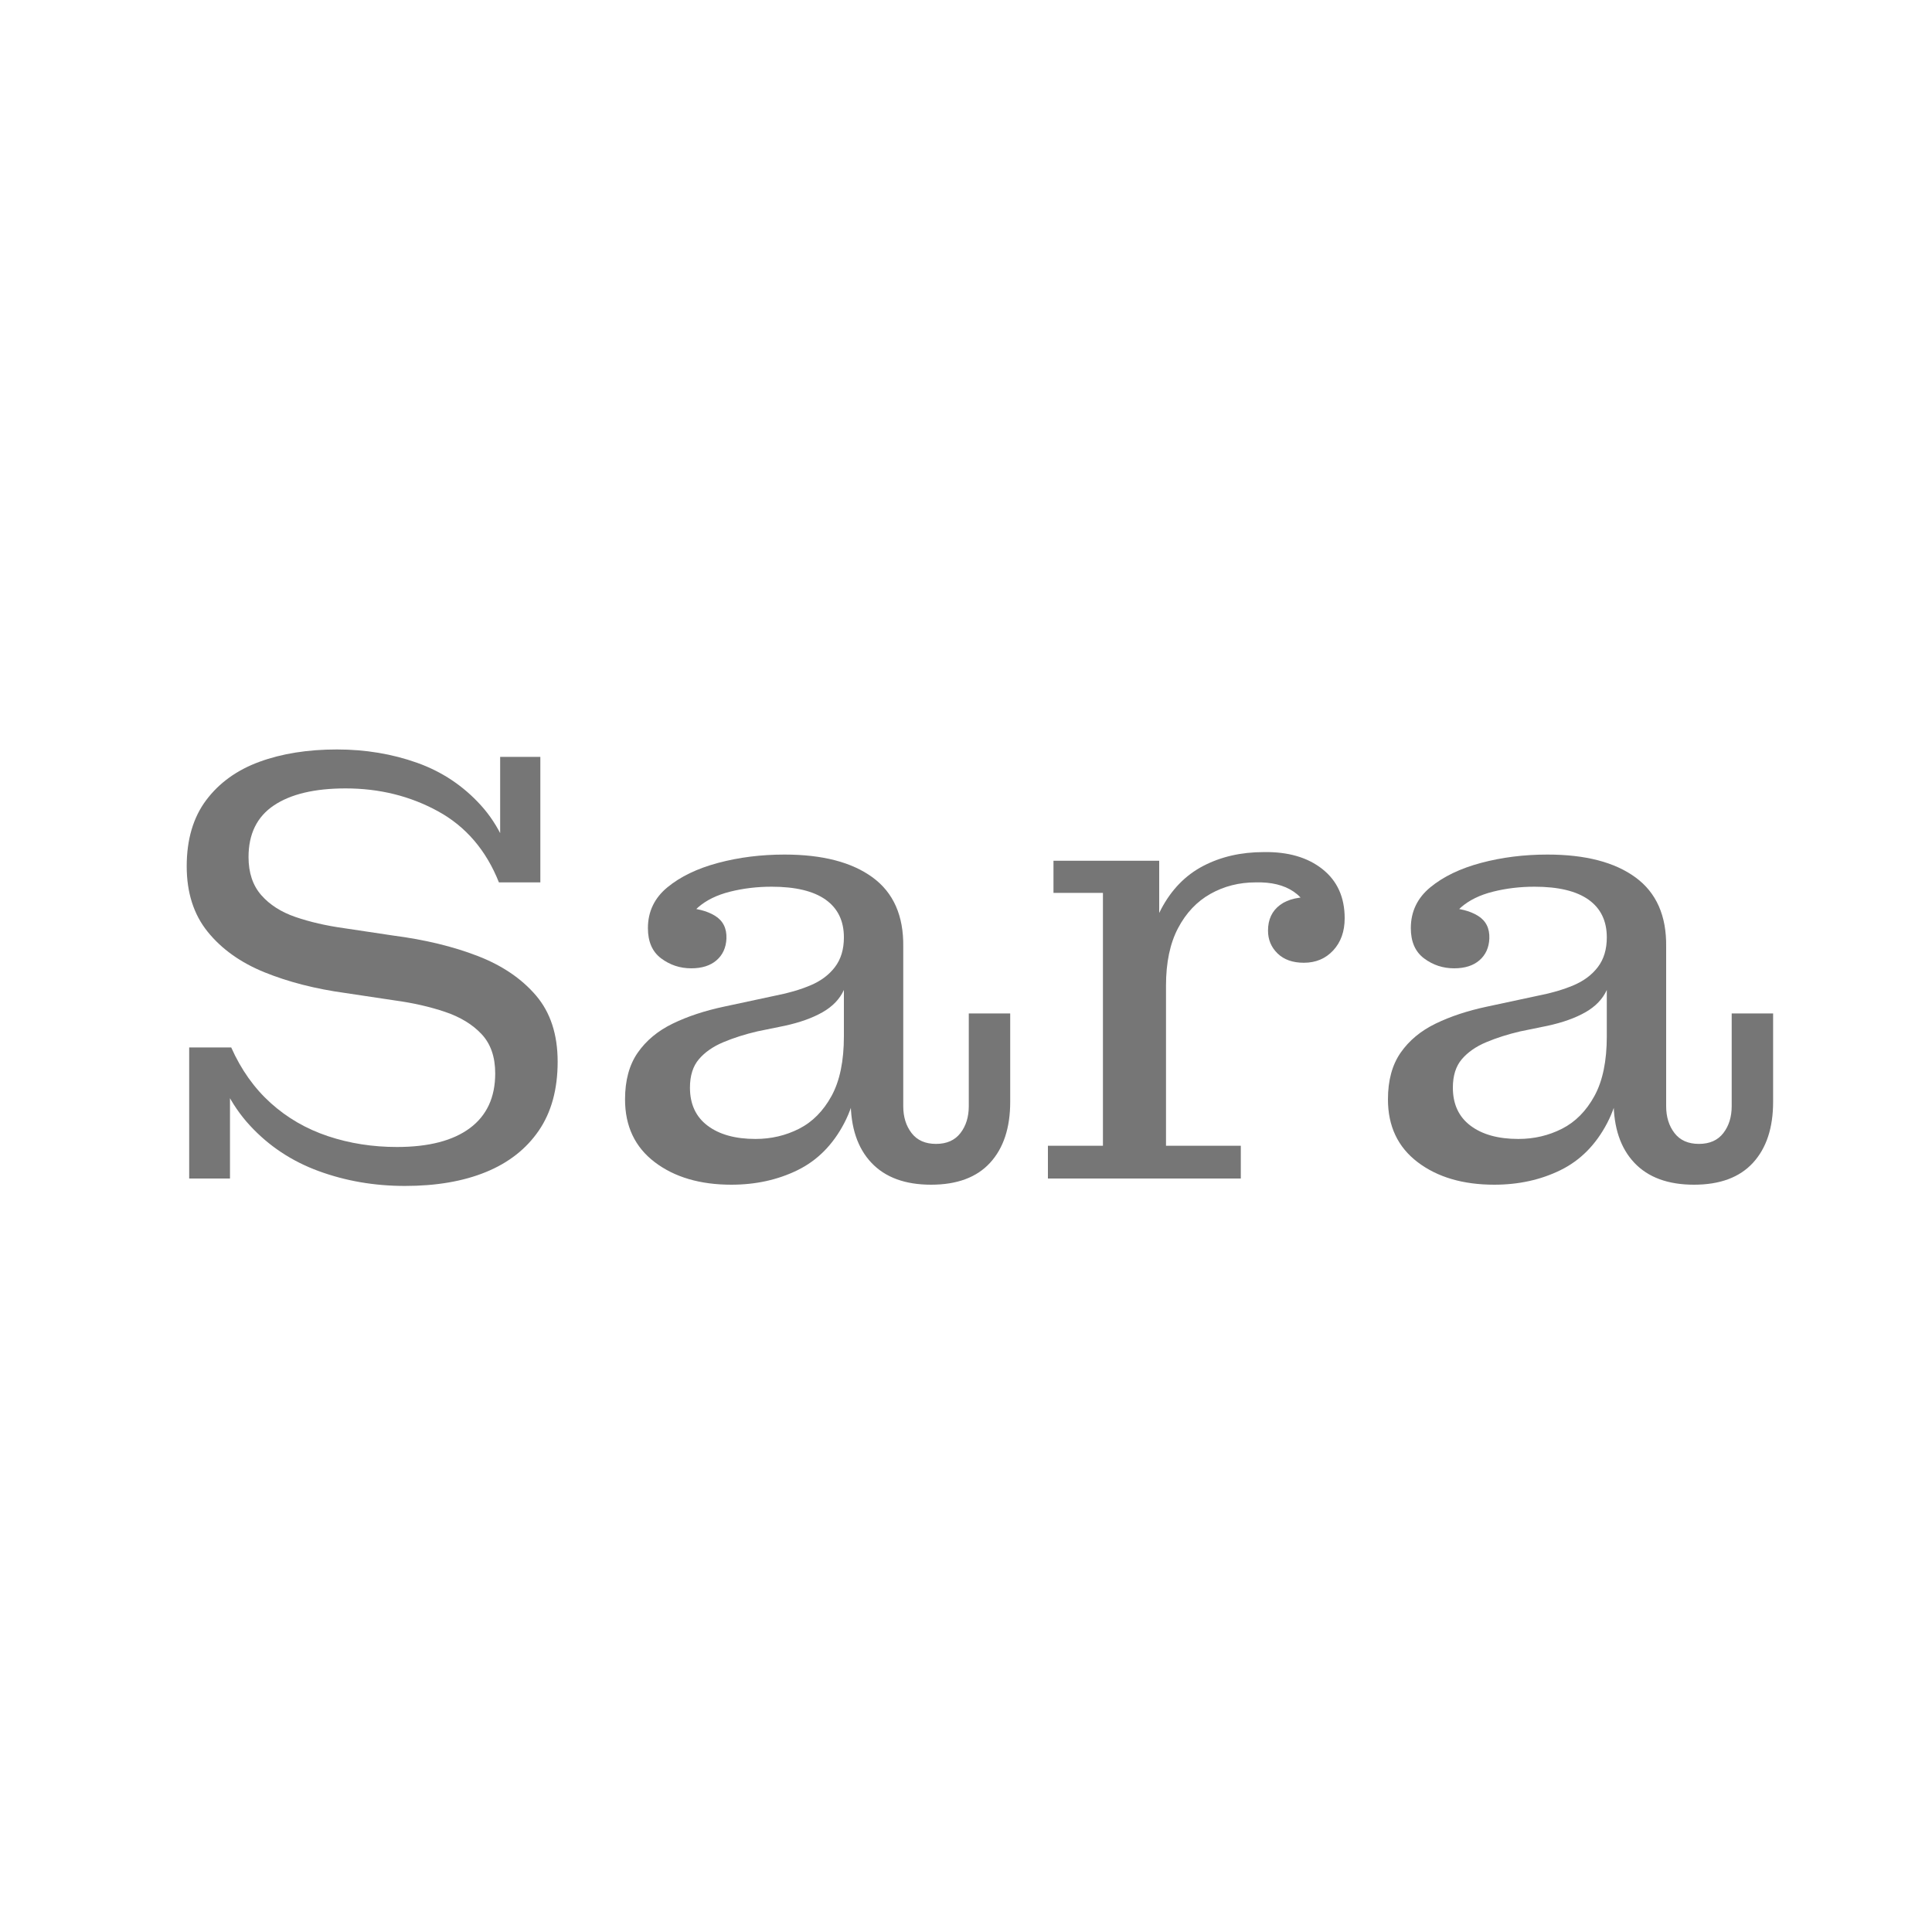 <svg xmlns:xlink="http://www.w3.org/1999/xlink" xmlns="http://www.w3.org/2000/svg" version="1.1" viewBox="0 0 200 200" height="200px" width="200px">
    <title>Script-03</title>
    <g fill-rule="evenodd" fill="none" stroke-width="1" stroke="none" id="Page-1">
        <g id="Script-03">
            <rect height="200" width="200" y="0" x="0" fill="#FFFFFF" id="Rectangle"></rect>
            <g fill-rule="nonzero" fill="#767676" transform="translate(19.328, 77.584)" id="Sara">
                <path id="Shape" d="M22.592,45.184 C19.435,45.184 16.459,44.672 13.664,43.648 C10.869,42.624 8.491,41.045 6.528,38.912 C4.565,36.779 3.221,34.091 2.496,30.848 L4.608,30.848 C5.632,33.152 6.997,35.072 8.704,36.608 C10.411,38.144 12.384,39.285 14.624,40.032 C16.864,40.779 19.243,41.152 21.76,41.152 C25.045,41.152 27.563,40.501 29.312,39.2 C31.061,37.899 31.936,36.011 31.936,33.536 C31.936,31.829 31.467,30.475 30.528,29.472 C29.589,28.469 28.331,27.701 26.752,27.168 C25.173,26.635 23.445,26.24 21.568,25.984 L16.448,25.216 C13.333,24.789 10.539,24.075 8.064,23.072 C5.589,22.069 3.627,20.672 2.176,18.88 C0.725,17.088 0,14.827 0,12.096 C0,9.323 0.672,7.04 2.016,5.248 C3.36,3.456 5.195,2.133 7.52,1.28 C9.845,0.427 12.523,0 15.552,0 C18.496,0 21.259,0.459 23.84,1.376 C26.421,2.293 28.629,3.765 30.464,5.792 C32.299,7.819 33.536,10.475 34.176,13.76 L32.32,13.76 C30.997,10.432 28.896,7.979 26.016,6.4 C23.136,4.821 19.947,4.032 16.448,4.032 C13.248,4.032 10.773,4.619 9.024,5.792 C7.275,6.965 6.4,8.747 6.4,11.136 C6.4,12.757 6.837,14.069 7.712,15.072 C8.587,16.075 9.771,16.832 11.264,17.344 C12.757,17.856 14.421,18.24 16.256,18.496 L21.376,19.264 C24.661,19.691 27.573,20.395 30.112,21.376 C32.651,22.357 34.667,23.723 36.16,25.472 C37.653,27.221 38.4,29.504 38.4,32.32 C38.4,35.179 37.749,37.557 36.448,39.456 C35.147,41.355 33.323,42.784 30.976,43.744 C28.629,44.704 25.835,45.184 22.592,45.184 Z M0.256,44.416 L0.256,30.848 L2.496,30.848 L4.48,34.88 L4.48,44.416 L0.256,44.416 Z M34.176,13.76 L32.448,9.92 L32.448,0.768 L36.608,0.768 L36.608,13.76 L34.176,13.76 Z"></path>
                <path id="Shape" d="M52.224,22.656 C51.072,22.656 50.037,22.315 49.12,21.632 C48.203,20.949 47.744,19.904 47.744,18.496 C47.744,16.789 48.416,15.381 49.76,14.272 C51.104,13.163 52.853,12.32 55.008,11.744 C57.163,11.168 59.456,10.88 61.888,10.88 C65.813,10.88 68.853,11.669 71.008,13.248 C73.163,14.827 74.219,17.216 74.176,20.416 L68.032,19.456 C68.032,17.749 67.403,16.448 66.144,15.552 C64.885,14.656 63.019,14.208 60.544,14.208 C59.051,14.208 57.621,14.379 56.256,14.72 C54.891,15.061 53.781,15.605 52.928,16.352 C52.075,17.099 51.584,18.112 51.456,19.392 L51.392,16.384 C52.757,16.427 53.856,16.704 54.688,17.216 C55.52,17.728 55.915,18.517 55.872,19.584 C55.829,20.523 55.488,21.269 54.848,21.824 C54.208,22.379 53.333,22.656 52.224,22.656 Z M77.056,45.056 C74.368,45.056 72.309,44.299 70.88,42.784 C69.451,41.269 68.736,39.147 68.736,36.416 L68.736,34.24 L68.032,34.24 L68.032,24.896 L67.648,24.896 L68.032,22.08 L68.032,19.456 L74.176,20.416 L74.176,36.928 C74.176,38.037 74.464,38.965 75.04,39.712 C75.616,40.459 76.459,40.832 77.568,40.832 C78.677,40.832 79.52,40.459 80.096,39.712 C80.672,38.965 80.96,38.037 80.96,36.928 L80.96,27.328 L85.248,27.328 L85.248,36.48 C85.248,39.168 84.555,41.269 83.168,42.784 C81.781,44.299 79.744,45.056 77.056,45.056 Z M56.384,45.056 C53.141,45.056 50.496,44.277 48.448,42.72 C46.4,41.163 45.376,38.997 45.376,36.224 C45.376,34.261 45.813,32.651 46.688,31.392 C47.563,30.133 48.768,29.131 50.304,28.384 C51.84,27.637 53.611,27.051 55.616,26.624 L60.992,25.472 C62.315,25.216 63.509,24.864 64.576,24.416 C65.643,23.968 66.485,23.339 67.104,22.528 C67.723,21.717 68.032,20.693 68.032,19.456 L68.224,24.896 L68.032,24.896 C67.605,25.835 66.869,26.603 65.824,27.2 C64.779,27.797 63.467,28.267 61.888,28.608 L59.072,29.184 C57.792,29.483 56.619,29.856 55.552,30.304 C54.485,30.752 53.643,31.339 53.024,32.064 C52.405,32.789 52.096,33.771 52.096,35.008 C52.096,36.715 52.704,38.027 53.92,38.944 C55.136,39.861 56.789,40.32 58.88,40.32 C60.501,40.32 62.005,39.968 63.392,39.264 C64.779,38.56 65.899,37.429 66.752,35.872 C67.605,34.315 68.032,32.256 68.032,29.696 L69.824,29.888 C69.824,33.515 69.237,36.448 68.064,38.688 C66.891,40.928 65.28,42.549 63.232,43.552 C61.184,44.555 58.901,45.056 56.384,45.056 Z"></path>
                <path id="Shape" d="M89.152,44.416 L89.152,41.024 L94.848,41.024 L94.848,14.848 L89.728,14.848 L89.728,11.52 L100.672,11.52 L100.672,22.528 L101.376,22.4 L101.376,41.024 L109.12,41.024 L109.12,44.416 L89.152,44.416 Z M99.2,24.448 C99.243,21.205 99.797,18.571 100.864,16.544 C101.931,14.517 103.381,13.024 105.216,12.064 C107.051,11.104 109.141,10.624 111.488,10.624 C114.005,10.581 116.032,11.168 117.568,12.384 C119.104,13.6 119.872,15.296 119.872,17.472 C119.872,18.837 119.477,19.947 118.688,20.8 C117.899,21.653 116.885,22.08 115.648,22.08 C114.496,22.08 113.589,21.76 112.928,21.12 C112.267,20.48 111.936,19.691 111.936,18.752 C111.936,17.6 112.352,16.715 113.184,16.096 C114.016,15.477 115.221,15.211 116.8,15.296 L116.224,17.6 C116.139,16.363 115.595,15.403 114.592,14.72 C113.589,14.037 112.277,13.717 110.656,13.76 C108.949,13.76 107.392,14.155 105.984,14.944 C104.576,15.733 103.456,16.917 102.624,18.496 C101.792,20.075 101.376,22.059 101.376,24.448 L99.2,24.448 Z"></path>
                <path id="Shape" d="M131.2,22.656 C130.048,22.656 129.013,22.315 128.096,21.632 C127.179,20.949 126.72,19.904 126.72,18.496 C126.72,16.789 127.392,15.381 128.736,14.272 C130.08,13.163 131.829,12.32 133.984,11.744 C136.139,11.168 138.432,10.88 140.864,10.88 C144.789,10.88 147.829,11.669 149.984,13.248 C152.139,14.827 153.195,17.216 153.152,20.416 L147.008,19.456 C147.008,17.749 146.379,16.448 145.12,15.552 C143.861,14.656 141.995,14.208 139.52,14.208 C138.027,14.208 136.597,14.379 135.232,14.72 C133.867,15.061 132.757,15.605 131.904,16.352 C131.051,17.099 130.56,18.112 130.432,19.392 L130.368,16.384 C131.733,16.427 132.832,16.704 133.664,17.216 C134.496,17.728 134.891,18.517 134.848,19.584 C134.805,20.523 134.464,21.269 133.824,21.824 C133.184,22.379 132.309,22.656 131.2,22.656 Z M156.032,45.056 C153.344,45.056 151.285,44.299 149.856,42.784 C148.427,41.269 147.712,39.147 147.712,36.416 L147.712,34.24 L147.008,34.24 L147.008,24.896 L146.624,24.896 L147.008,22.08 L147.008,19.456 L153.152,20.416 L153.152,36.928 C153.152,38.037 153.44,38.965 154.016,39.712 C154.592,40.459 155.435,40.832 156.544,40.832 C157.653,40.832 158.496,40.459 159.072,39.712 C159.648,38.965 159.936,38.037 159.936,36.928 L159.936,27.328 L164.224,27.328 L164.224,36.48 C164.224,39.168 163.531,41.269 162.144,42.784 C160.757,44.299 158.72,45.056 156.032,45.056 Z M135.36,45.056 C132.117,45.056 129.472,44.277 127.424,42.72 C125.376,41.163 124.352,38.997 124.352,36.224 C124.352,34.261 124.789,32.651 125.664,31.392 C126.539,30.133 127.744,29.131 129.28,28.384 C130.816,27.637 132.587,27.051 134.592,26.624 L139.968,25.472 C141.291,25.216 142.485,24.864 143.552,24.416 C144.619,23.968 145.461,23.339 146.08,22.528 C146.699,21.717 147.008,20.693 147.008,19.456 L147.2,24.896 L147.008,24.896 C146.581,25.835 145.845,26.603 144.8,27.2 C143.755,27.797 142.443,28.267 140.864,28.608 L138.048,29.184 C136.768,29.483 135.595,29.856 134.528,30.304 C133.461,30.752 132.619,31.339 132,32.064 C131.381,32.789 131.072,33.771 131.072,35.008 C131.072,36.715 131.68,38.027 132.896,38.944 C134.112,39.861 135.765,40.32 137.856,40.32 C139.477,40.32 140.981,39.968 142.368,39.264 C143.755,38.56 144.875,37.429 145.728,35.872 C146.581,34.315 147.008,32.256 147.008,29.696 L148.8,29.888 C148.8,33.515 148.213,36.448 147.04,38.688 C145.867,40.928 144.256,42.549 142.208,43.552 C140.16,44.555 137.877,45.056 135.36,45.056 Z"></path>
            </g>
        </g>
    </g>
</svg>